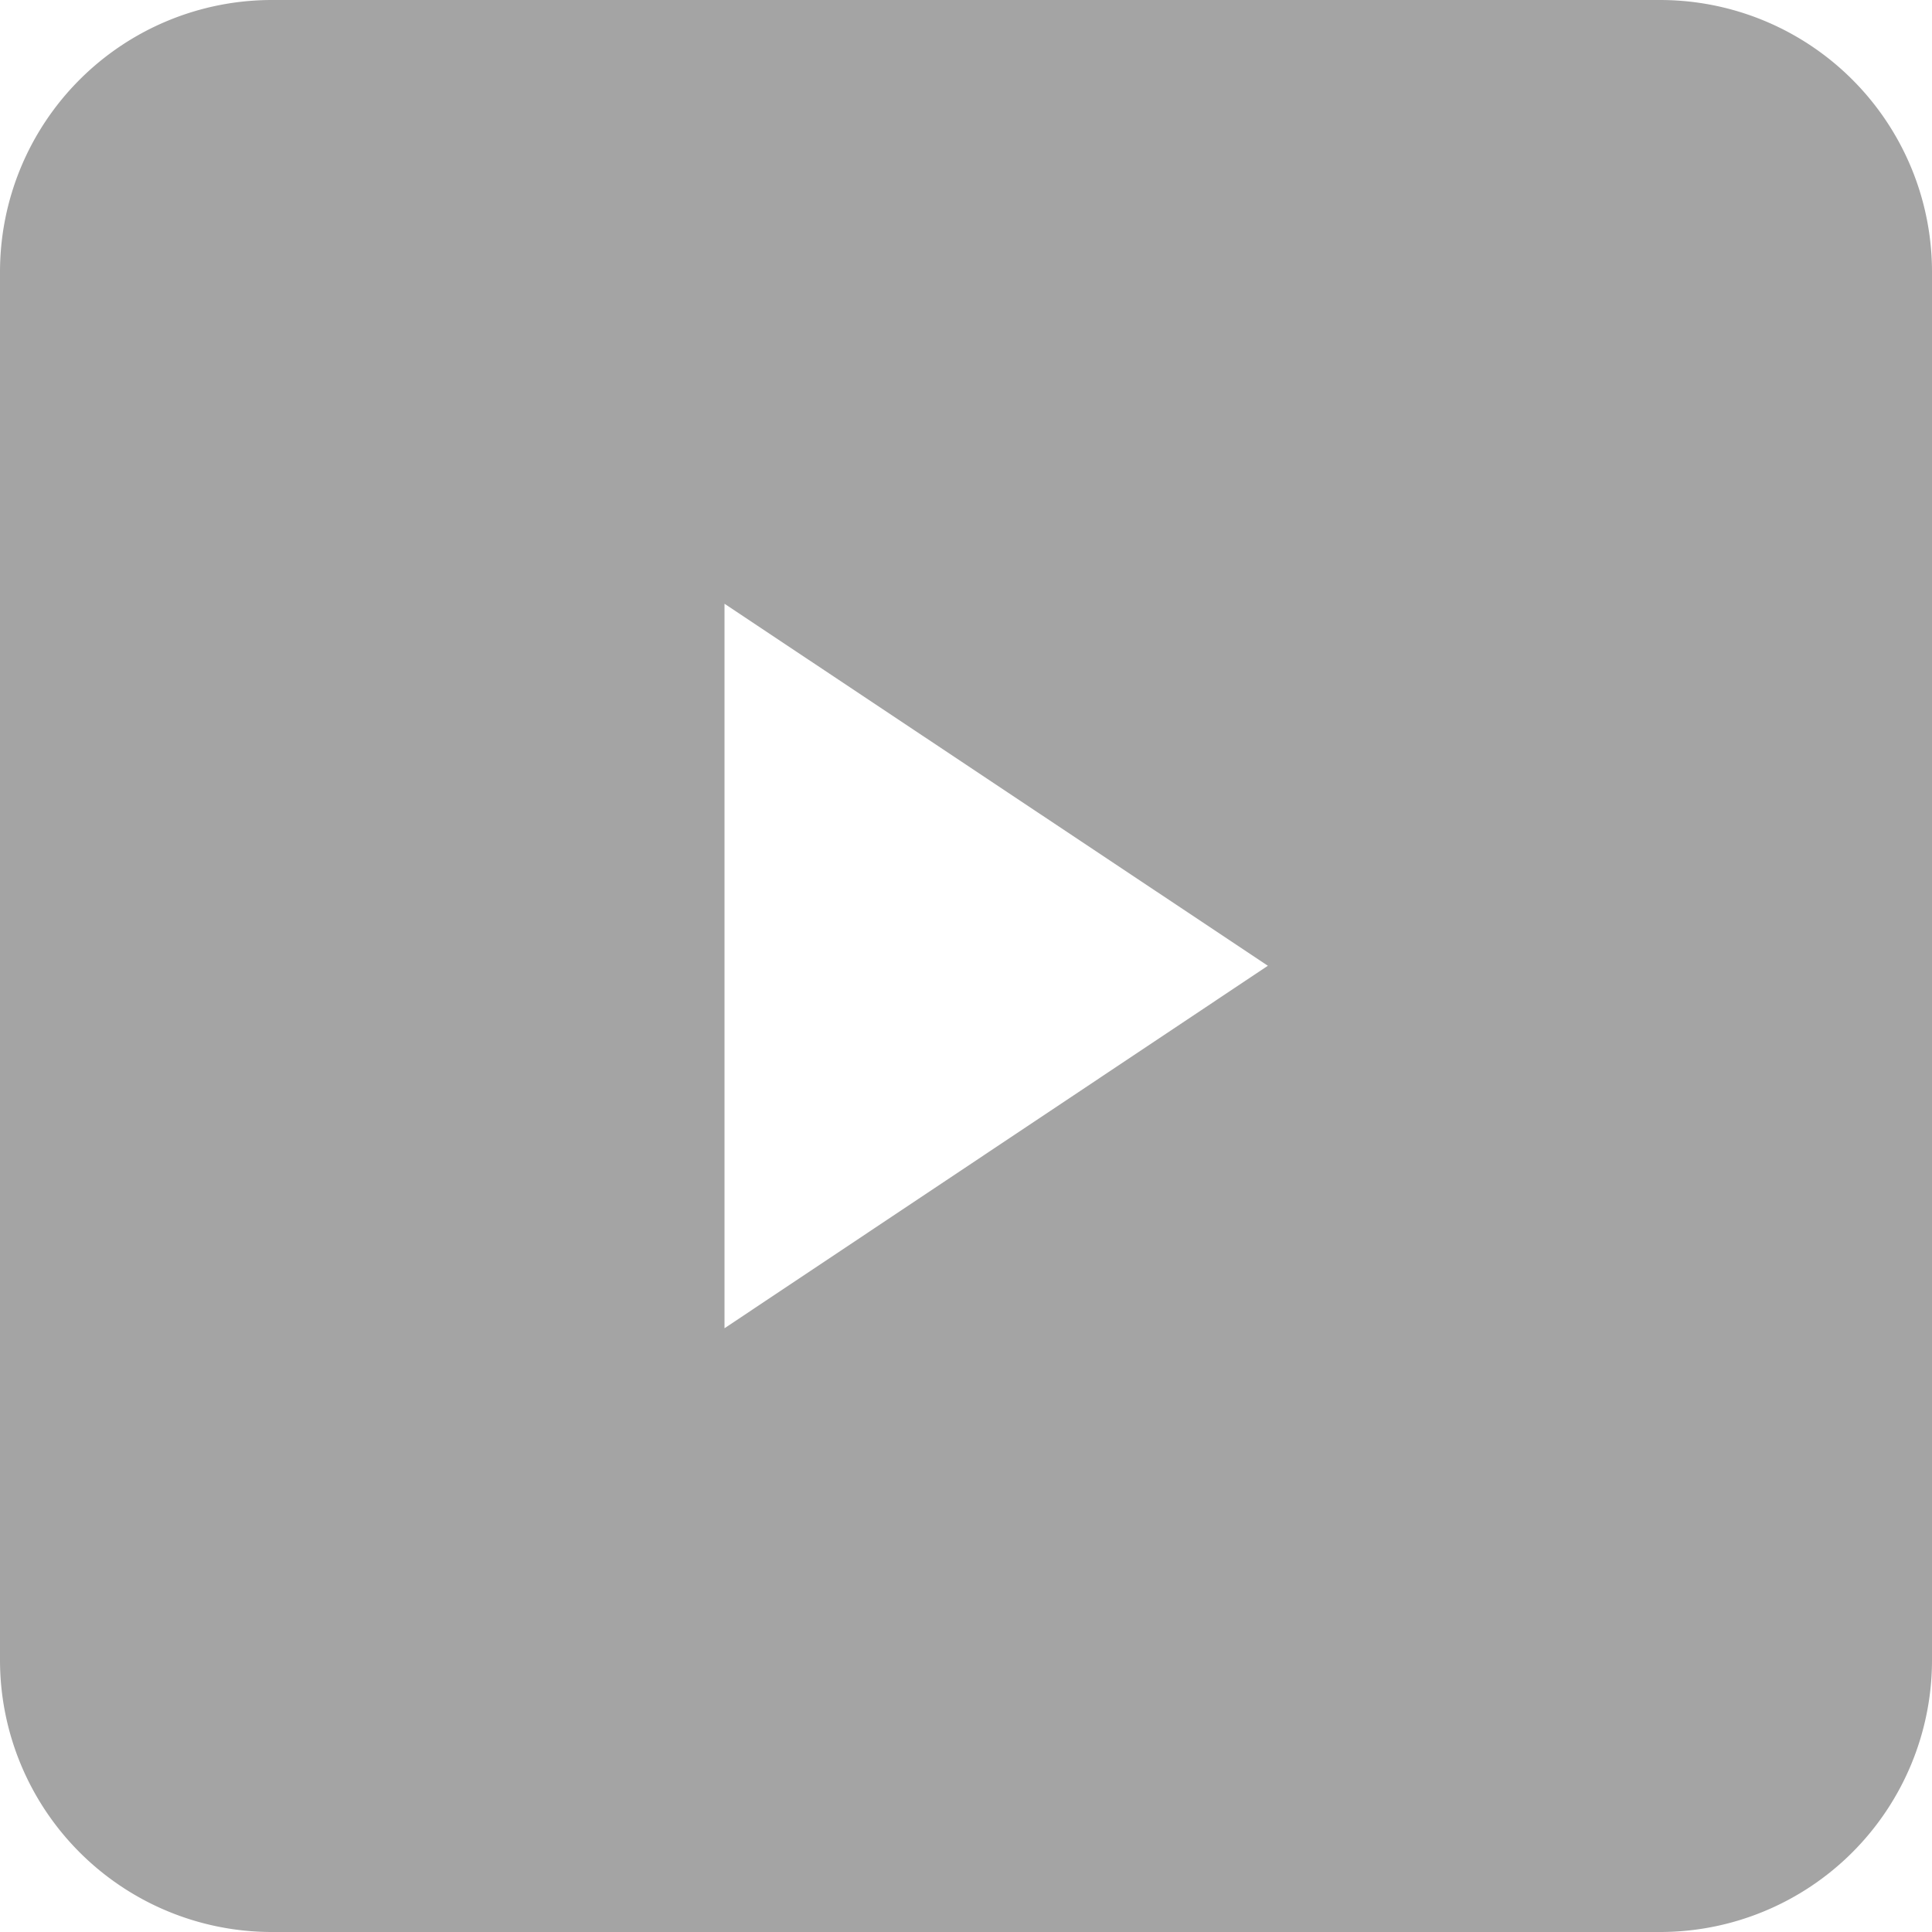 <svg width="16" height="16" viewBox="0 0 16 16" xmlns="http://www.w3.org/2000/svg">
    <path d="M13.748 0H2.252A2.252 2.252 0 0 0 0 2.252v11.496A2.252 2.252 0 0 0 2.252 16h11.496A2.252 2.252 0 0 0 16 13.748V2.252A2.252 2.252 0 0 0 13.748 0zM6 11V5l4.5 2.998L6 11z" fill="#A4A4A4" fill-rule="nonzero"/>
</svg>
